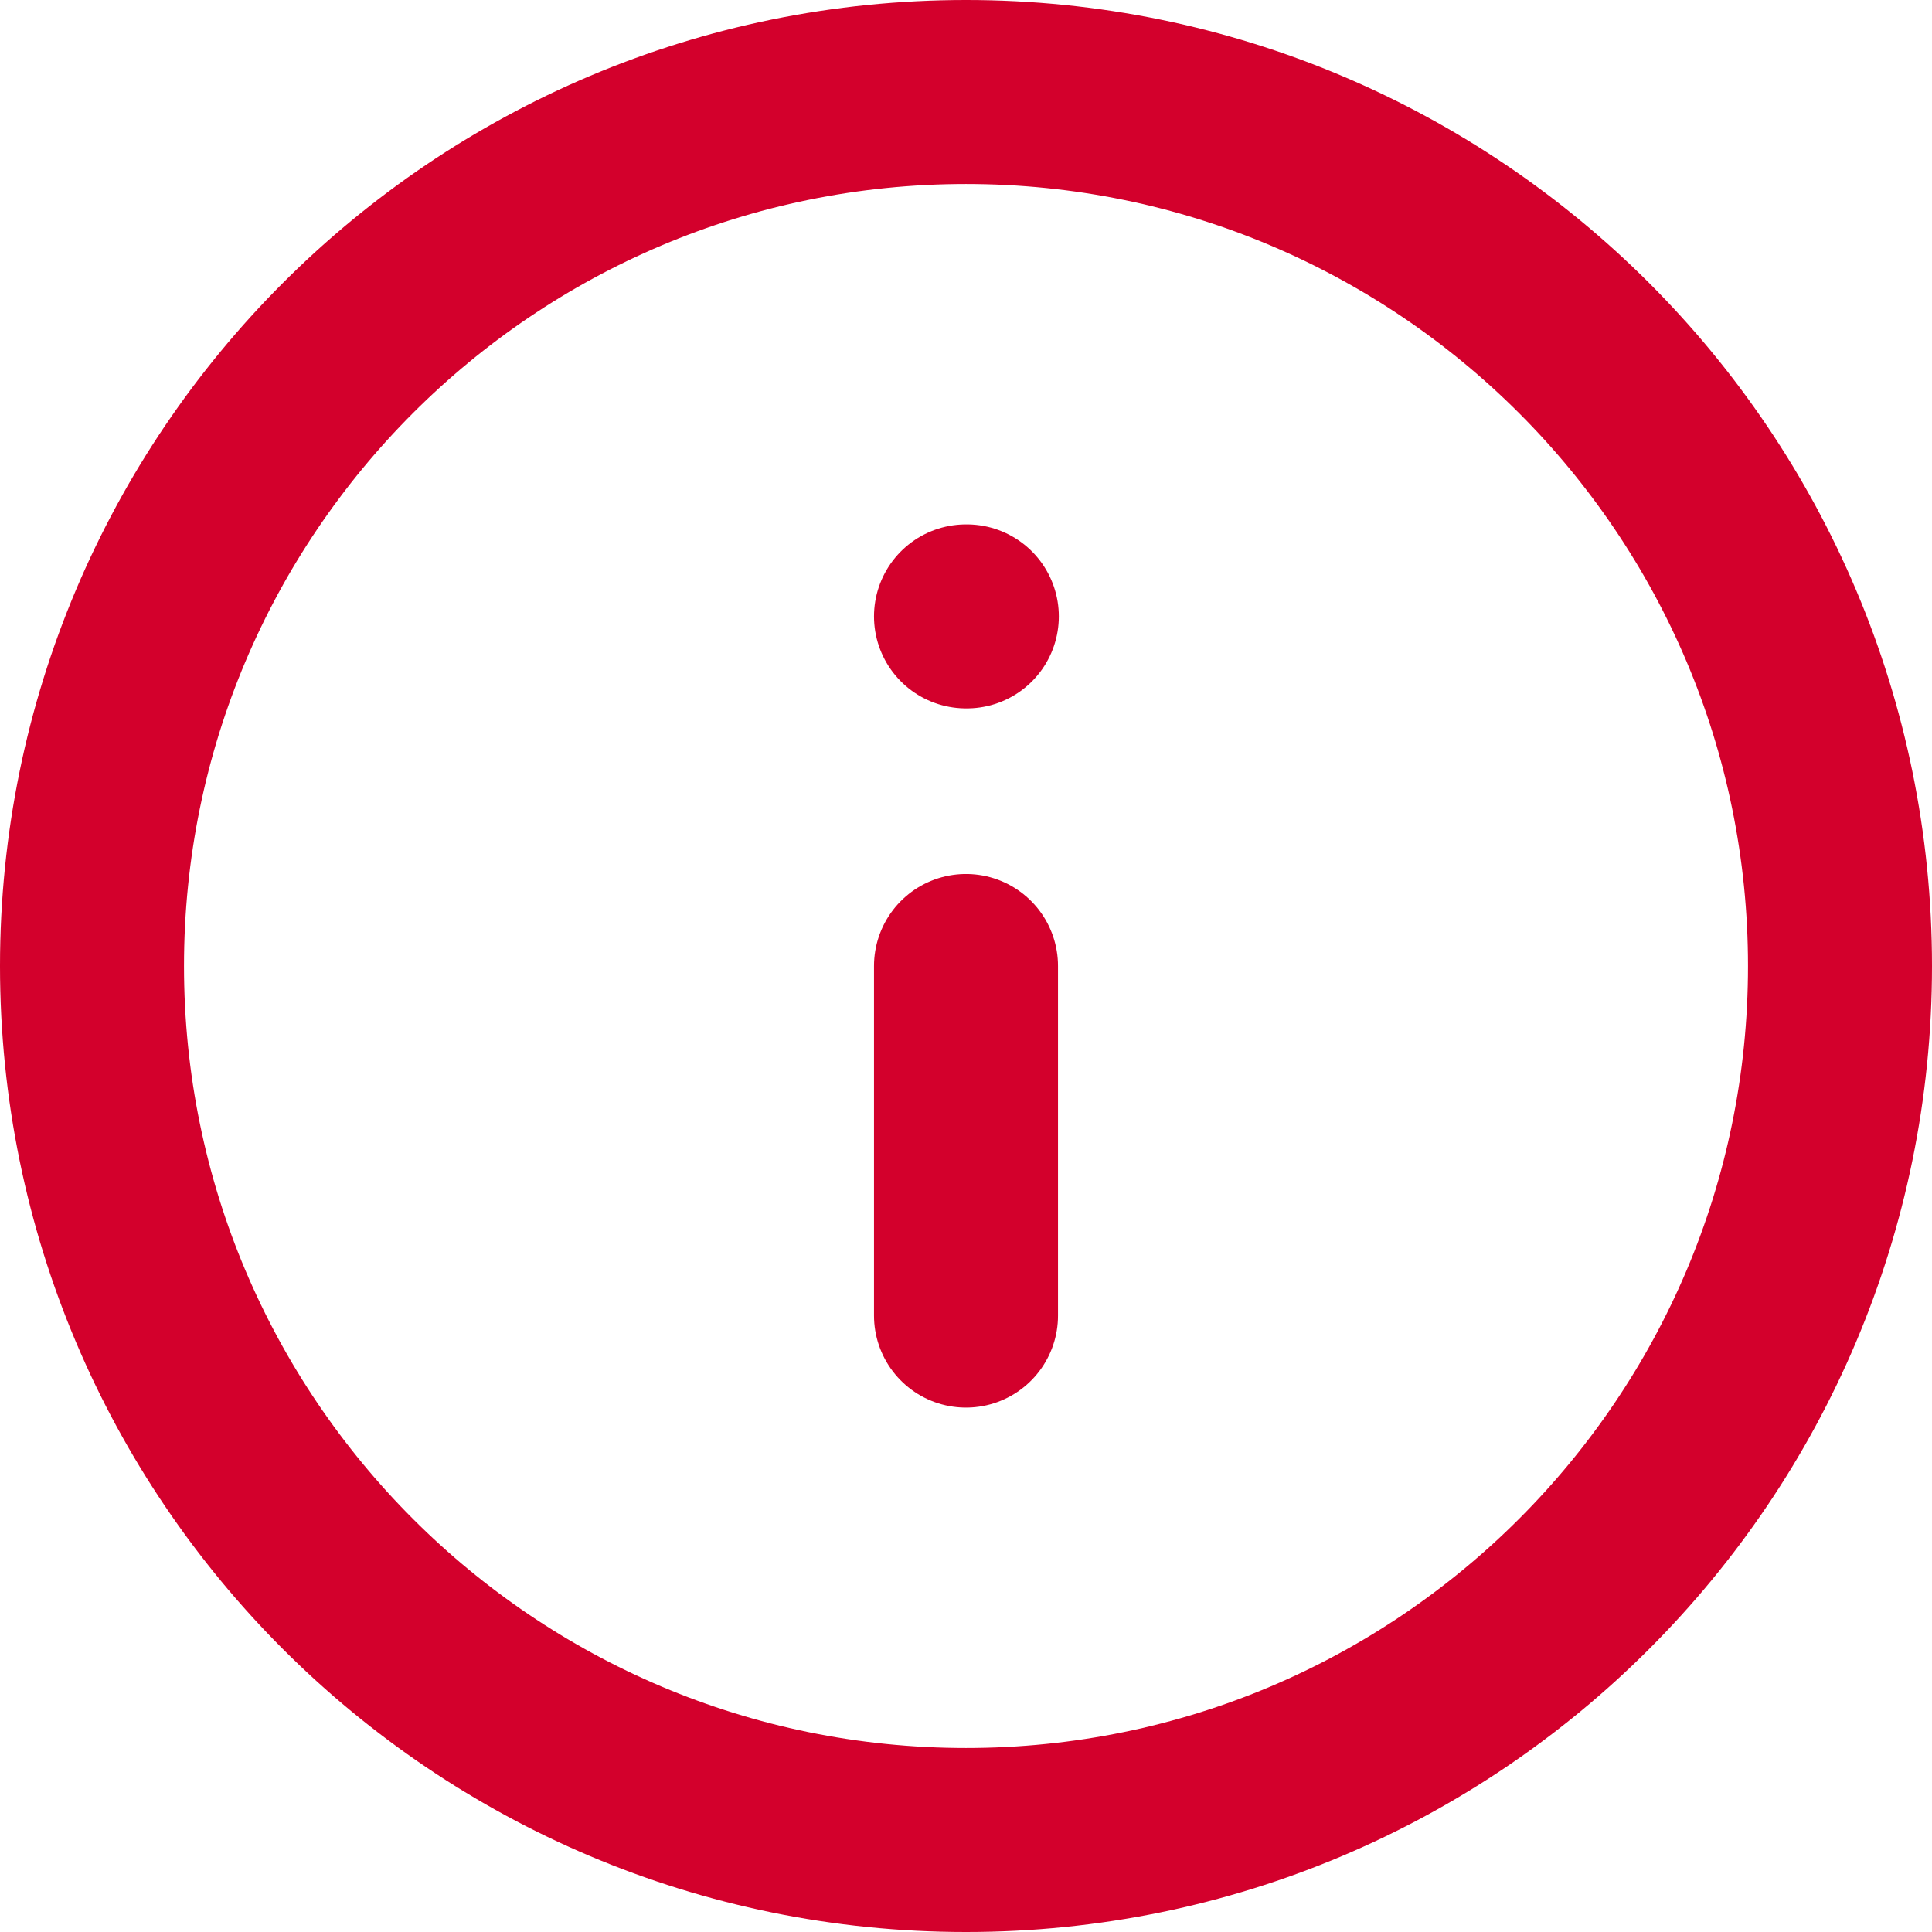 <svg width="21" height="21" viewBox="0 0 21 21" fill="none" xmlns="http://www.w3.org/2000/svg">
<path id="Icon" d="M10.5 14.3V10.5M10.5 6.7H10.509M20 10.5C20 15.747 15.747 20 10.5 20C5.253 20 1 15.747 1 10.5C1 5.253 5.253 1 10.5 1C15.747 1 20 5.253 20 10.5Z" stroke="#D3002C" stroke-width="2" stroke-linecap="round" stroke-linejoin="round"/>
</svg>
